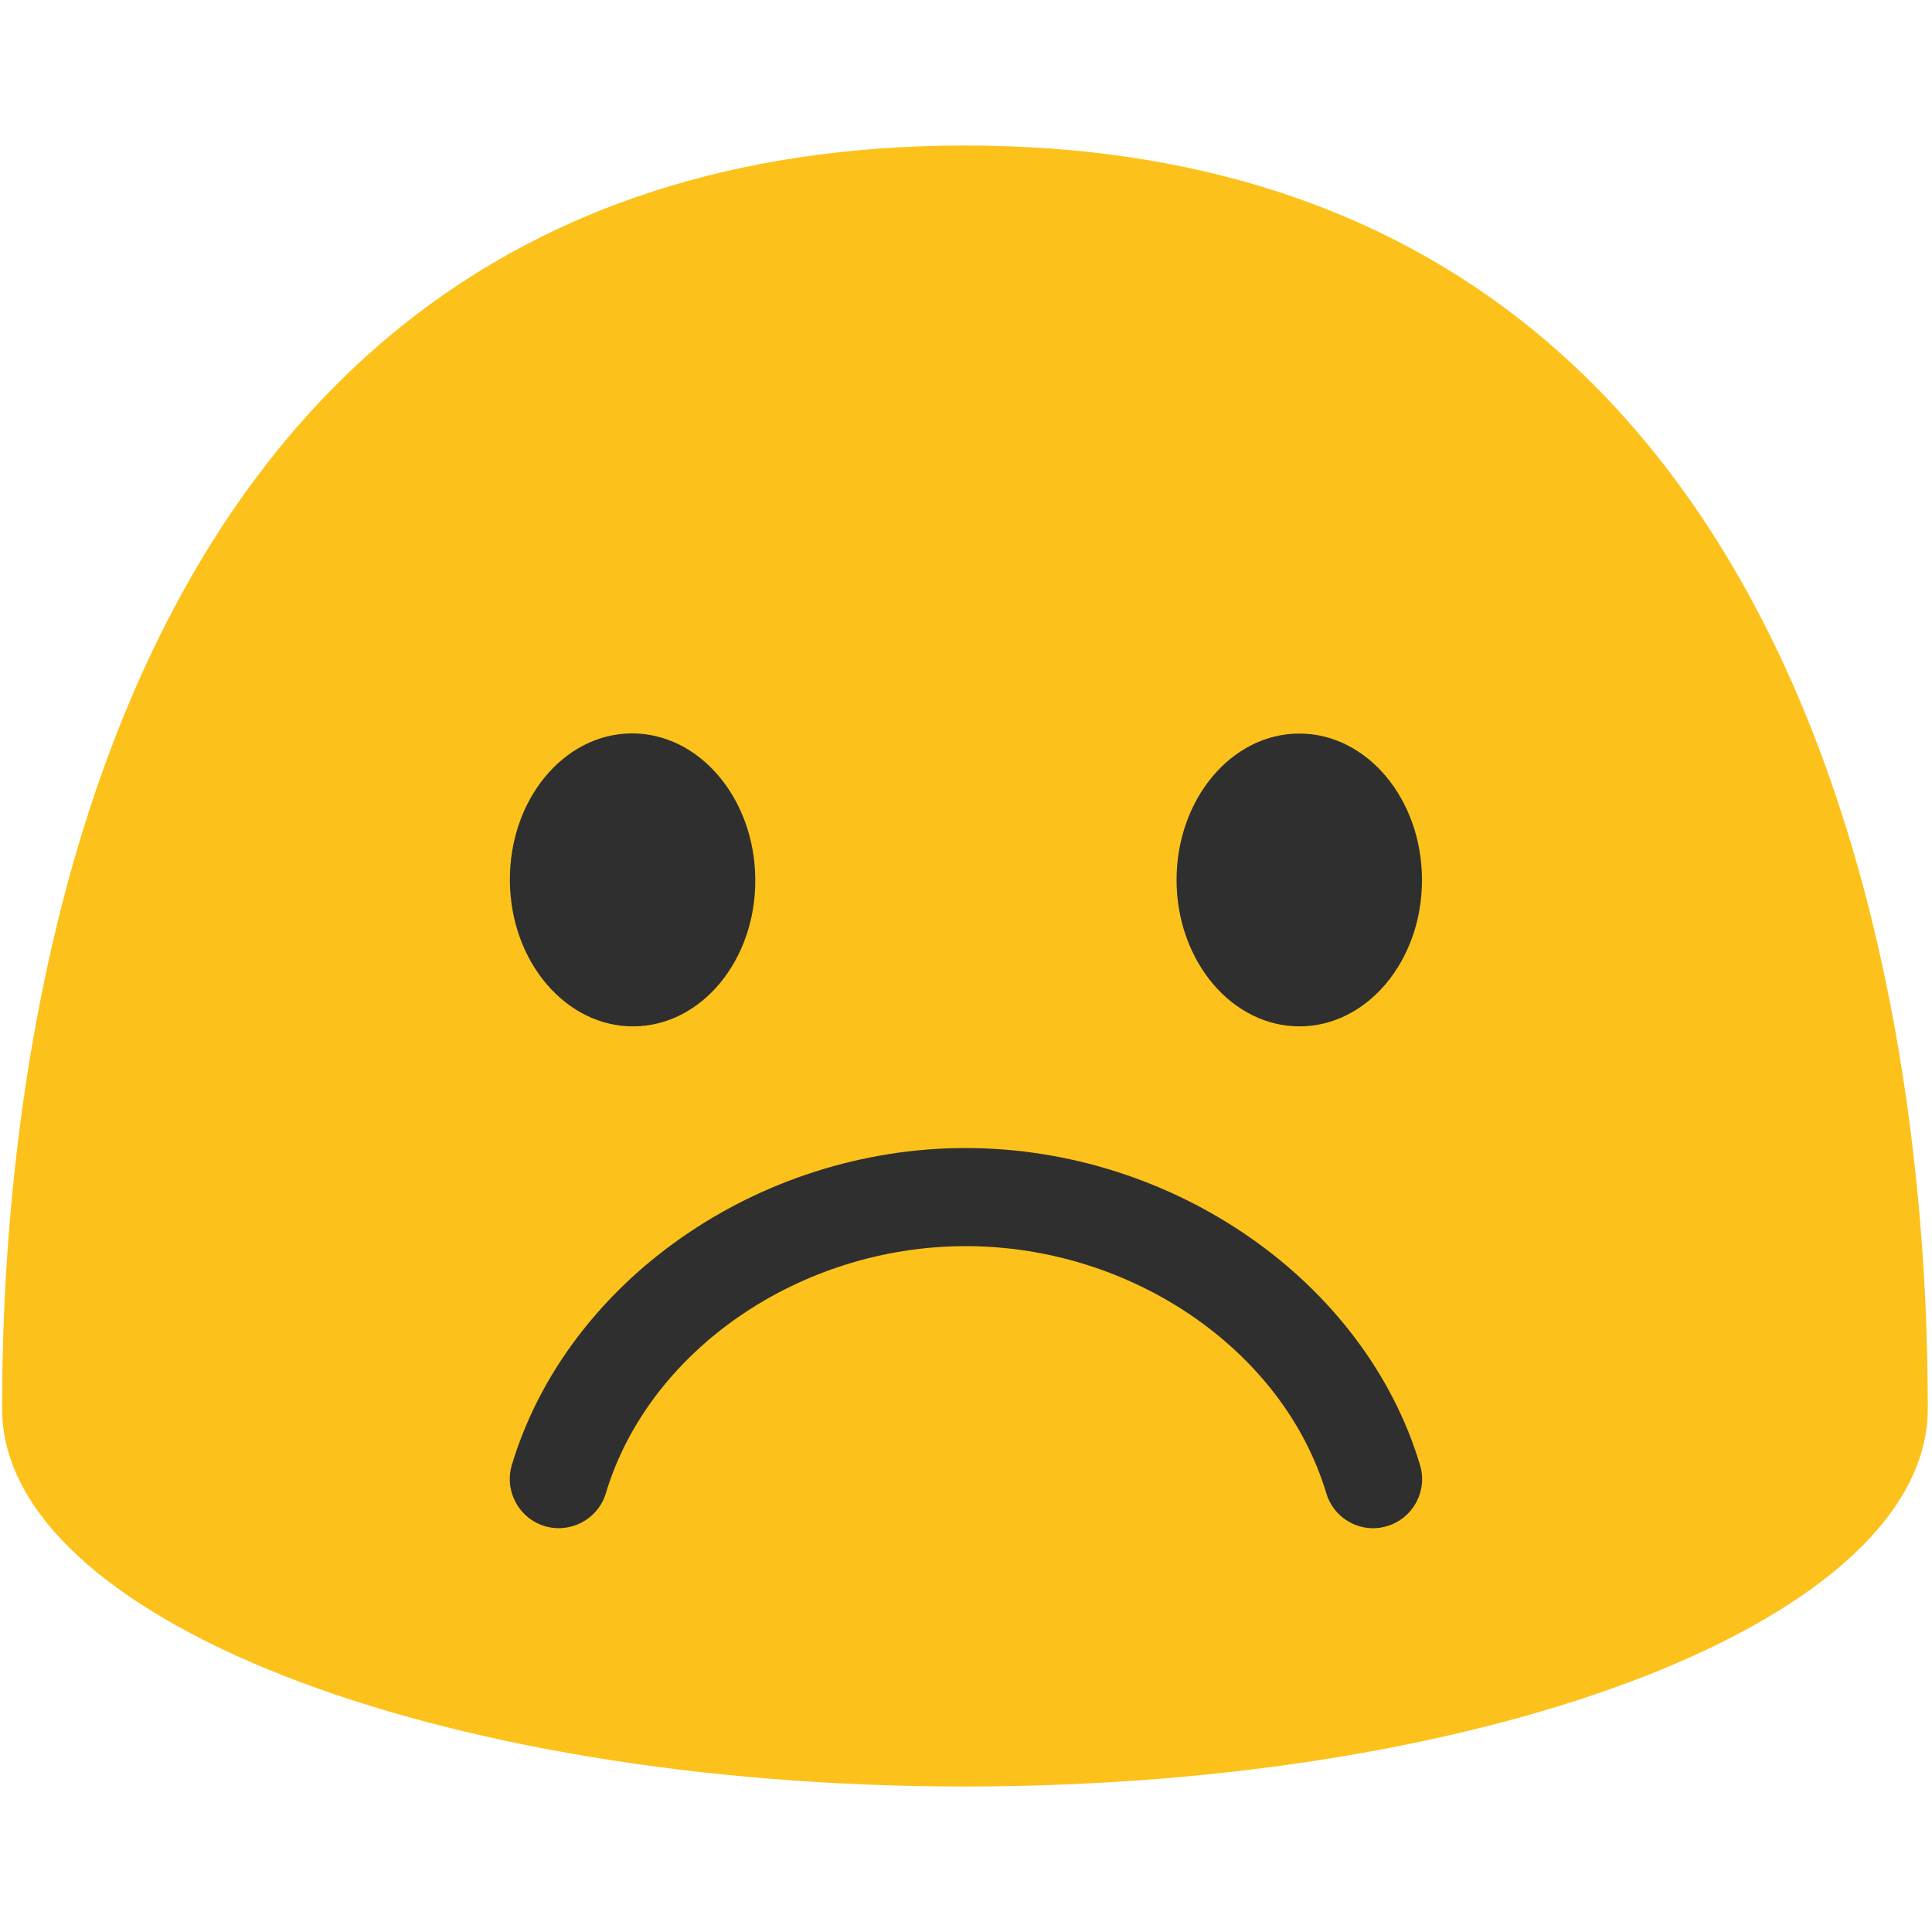 <svg width="128" height="128" style="enable-background:new 0 0 128 128;" xmlns="http://www.w3.org/2000/svg" xmlns:xlink="http://www.w3.org/1999/xlink">
  <g>
    <rect height="128" style="fill:none;" width="127.85" x="0.15"/>
    <path d="M63.93,9.64C1.62,9.64,0.14,79.5,0.14,93.33c0,13.83,28.56,25.03,63.79,25.03 c35.24,0,63.79-11.21,63.79-25.03C127.72,79.5,126.25,9.64,63.93,9.64z" style="fill:#FCC21B;"/>
    <path d="M90.98,101.25c-1.4,0-2.69-0.91-3.11-2.32c-2.85-9.49-12.9-16.37-23.89-16.37 c-10.96,0-20.99,6.88-23.84,16.37c-0.52,1.72-2.33,2.69-4.05,2.18c-1.72-0.52-2.69-2.33-2.18-4.05c3.66-12.17,16.3-21,30.06-21 c13.79,0,26.46,8.83,30.11,21c0.52,1.72-0.46,3.53-2.18,4.05C91.6,101.2,91.29,101.25,90.98,101.25z" style="fill:#2F2F2F;"/>
    <g>
      <path d="M42,68c-4.49,0.04-8.17-4.27-8.22-9.62c-0.05-5.37,3.55-9.75,8.04-9.79 c4.48-0.04,8.17,4.27,8.22,9.64C50.09,63.59,46.49,67.96,42,68z" style="fill:#2F2F2F;"/>
      <path d="M86.11,68c4.48-0.01,8.11-4.36,8.1-9.71c-0.01-5.37-3.66-9.7-8.14-9.69 c-4.49,0.01-8.13,4.36-8.12,9.73C77.97,63.68,81.62,68.01,86.11,68z" style="fill:#2F2F2F;"/>
    </g>
  </g>
</svg>